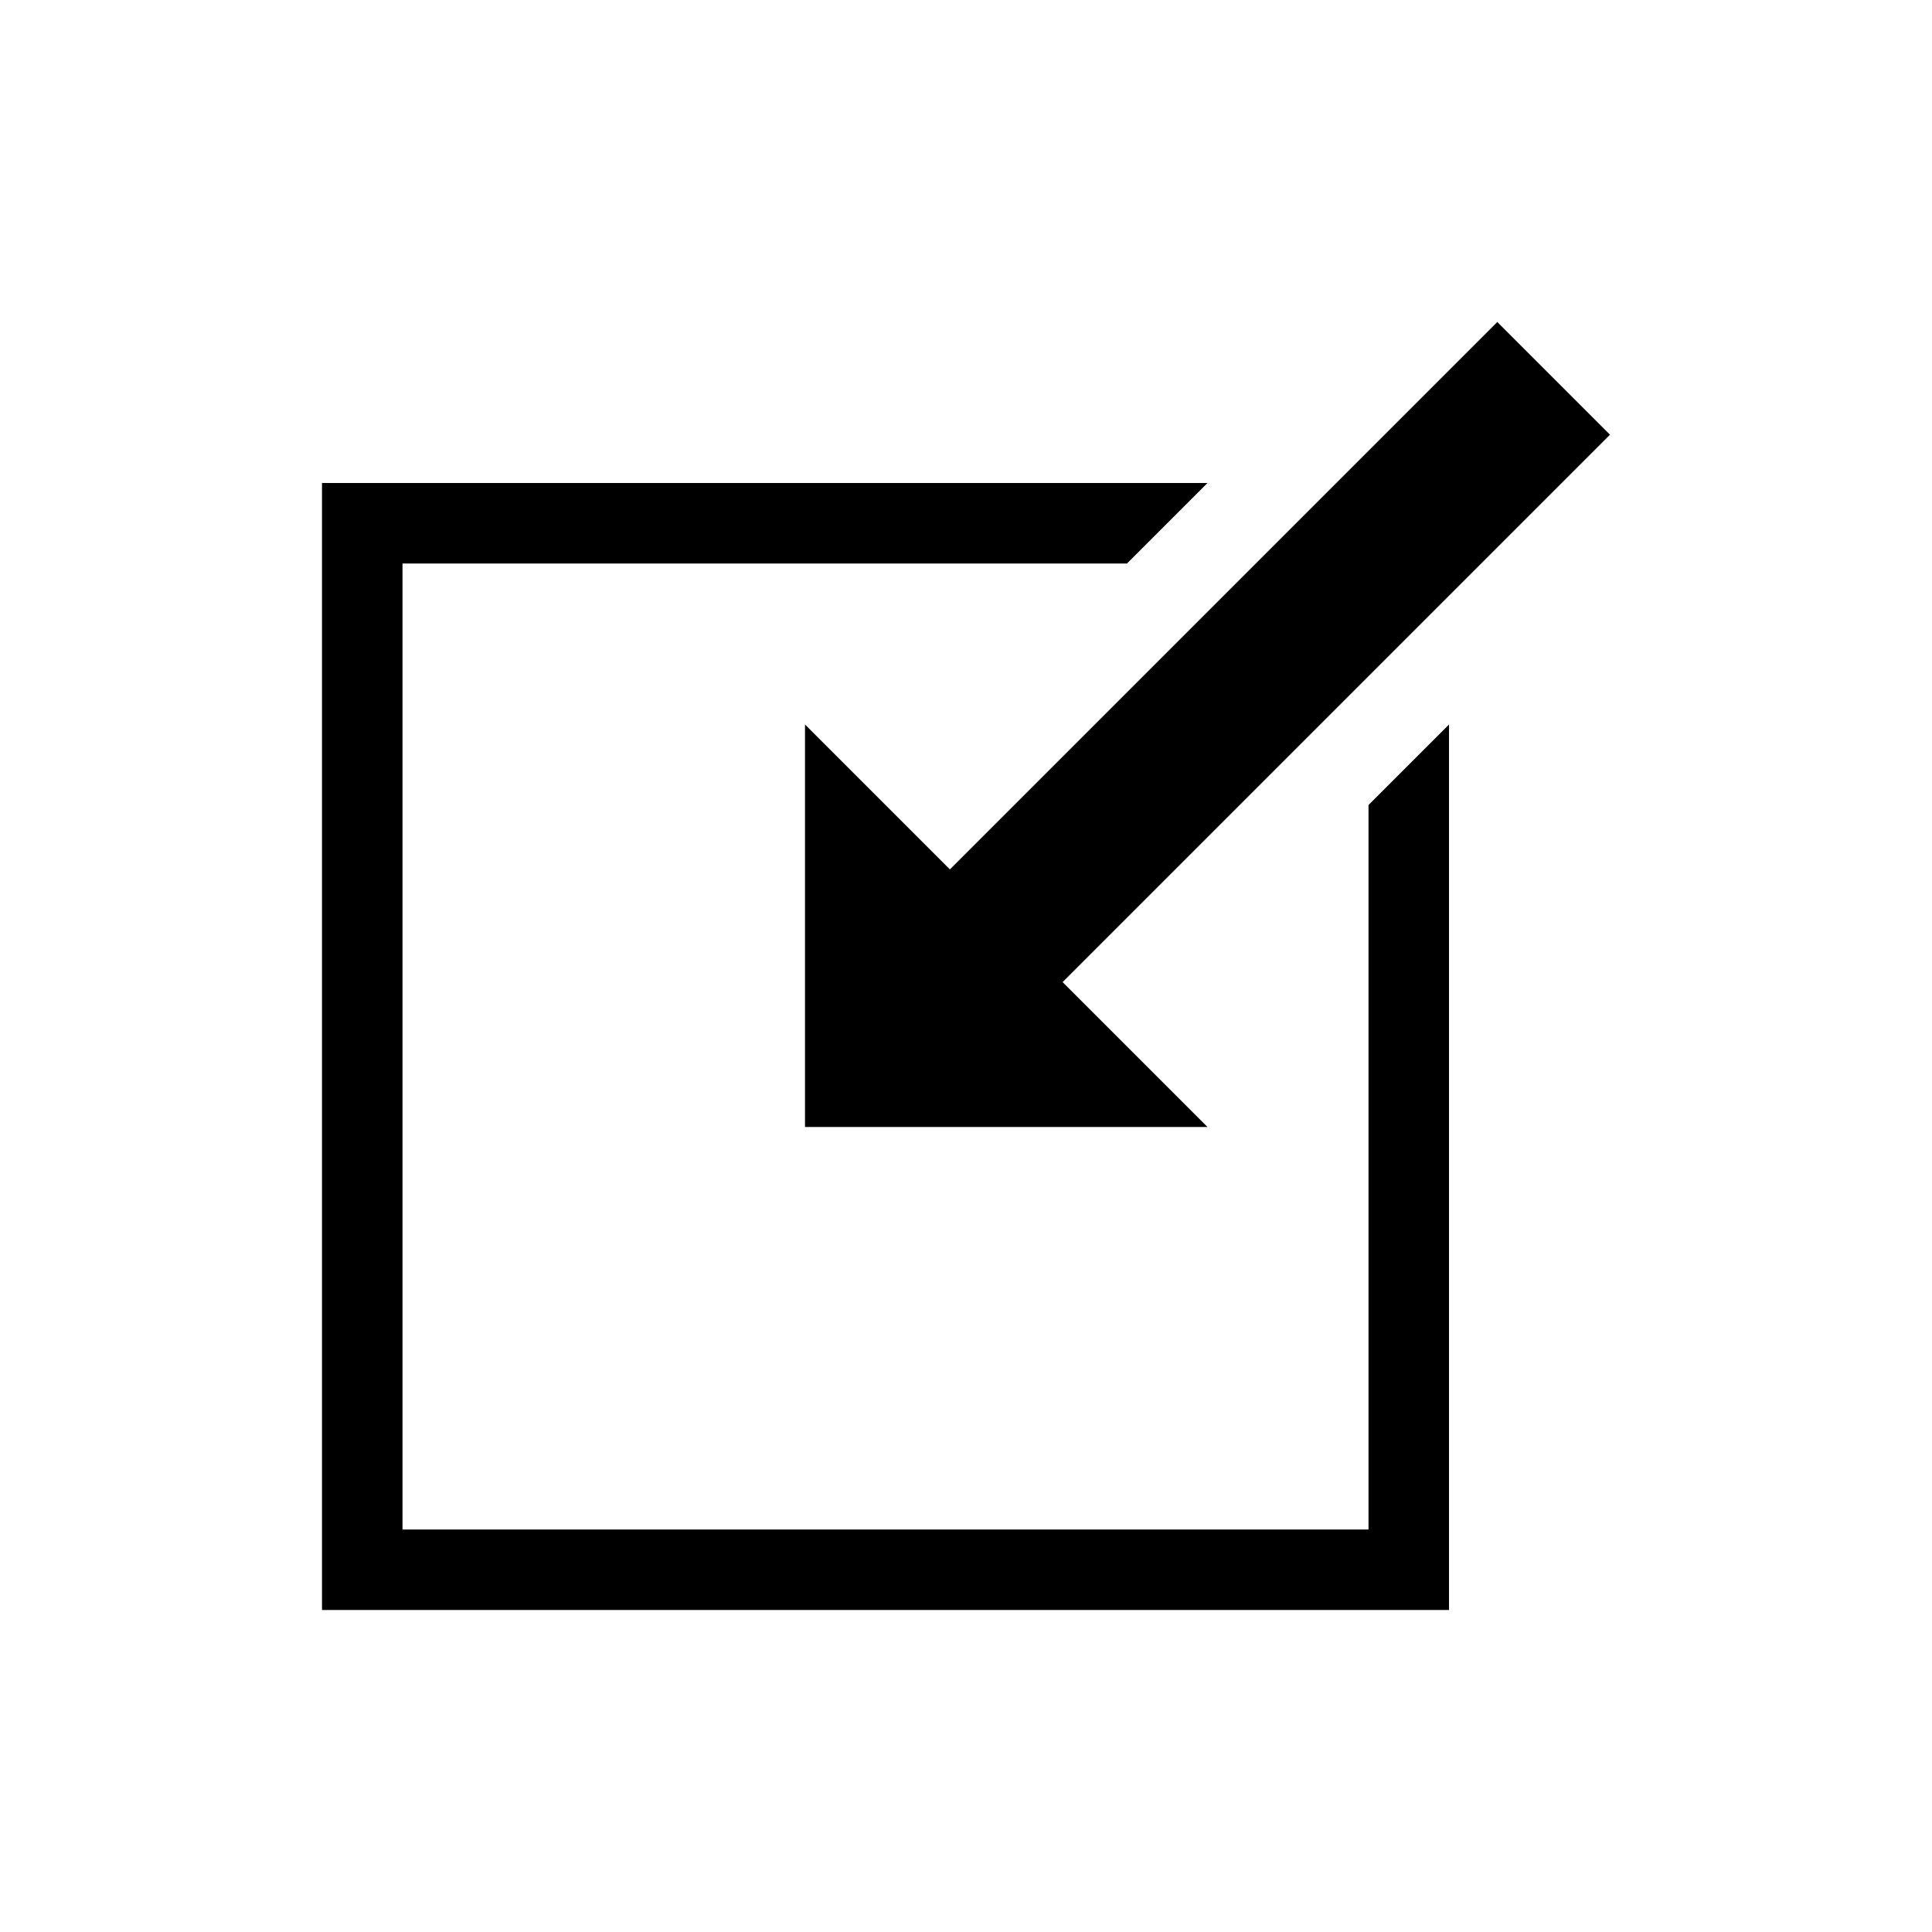 <svg width="24" height="24" viewBox="0 0 24 24" fill="none" xmlns="http://www.w3.org/2000/svg">
<path d="M18 20V9L17 10V19H5V7H14L15 6H4V20H18Z" fill="black"/>
<path d="M20 5.4L18.6 4L11.8 10.8L10 9V14H15L13.2 12.2L20 5.4Z" fill="black"/>
</svg>
